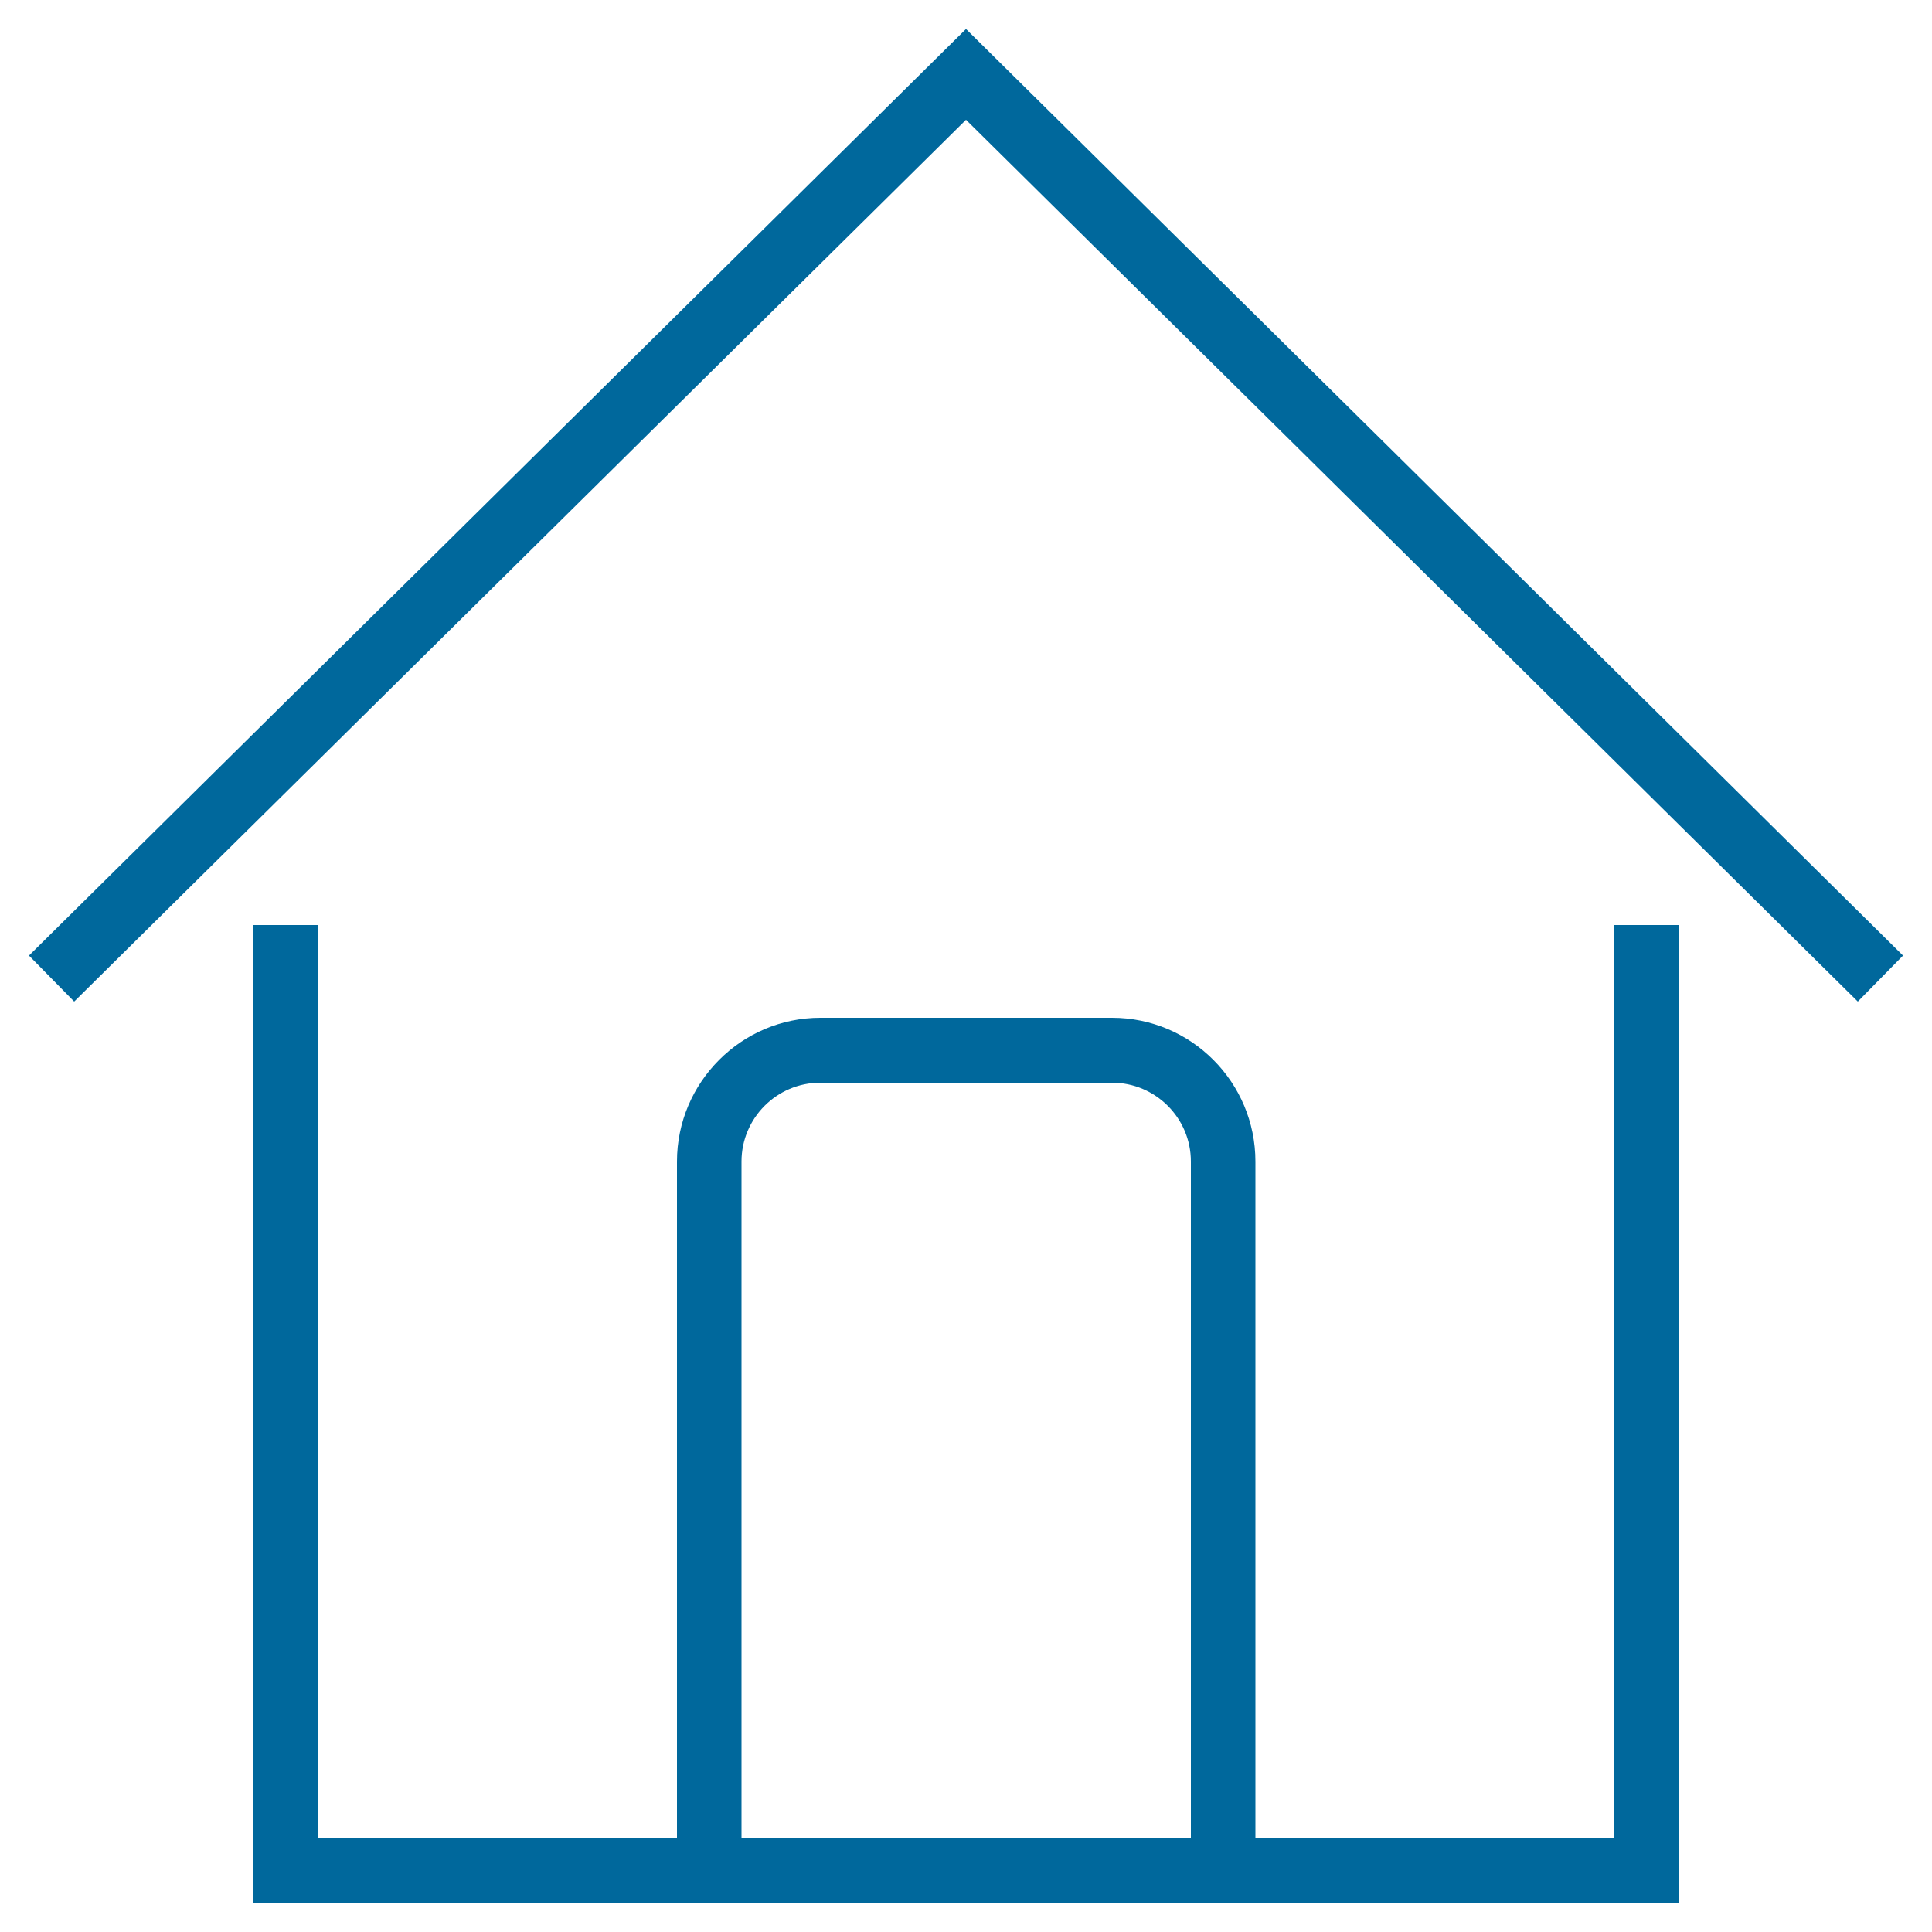 <svg xmlns="http://www.w3.org/2000/svg" width="50" height="50" viewBox="0 0 50 50" style="enable-background:new 0 0 50 50"><style>.st0{fill:#00689c}</style><g><path class="st0" d="M43.45 49.25H6.55V23.94h1.67v23.64h33.56V23.94h1.67v25.31z"/><path class="st0" d="M1.92 25.92L.75 24.73 25 .75l24.25 23.98-1.17 1.19L25 3.1 1.92 25.92zM32.49 48.41h-1.67V30.06c0-1.13-.92-2.04-2.04-2.04h-7.55c-1.13 0-2.04.92-2.04 2.04v18.35h-1.67V30.06c0-2.05 1.67-3.72 3.71-3.72h7.55c2.05 0 3.71 1.67 3.71 3.72v18.35z"/></g></svg>